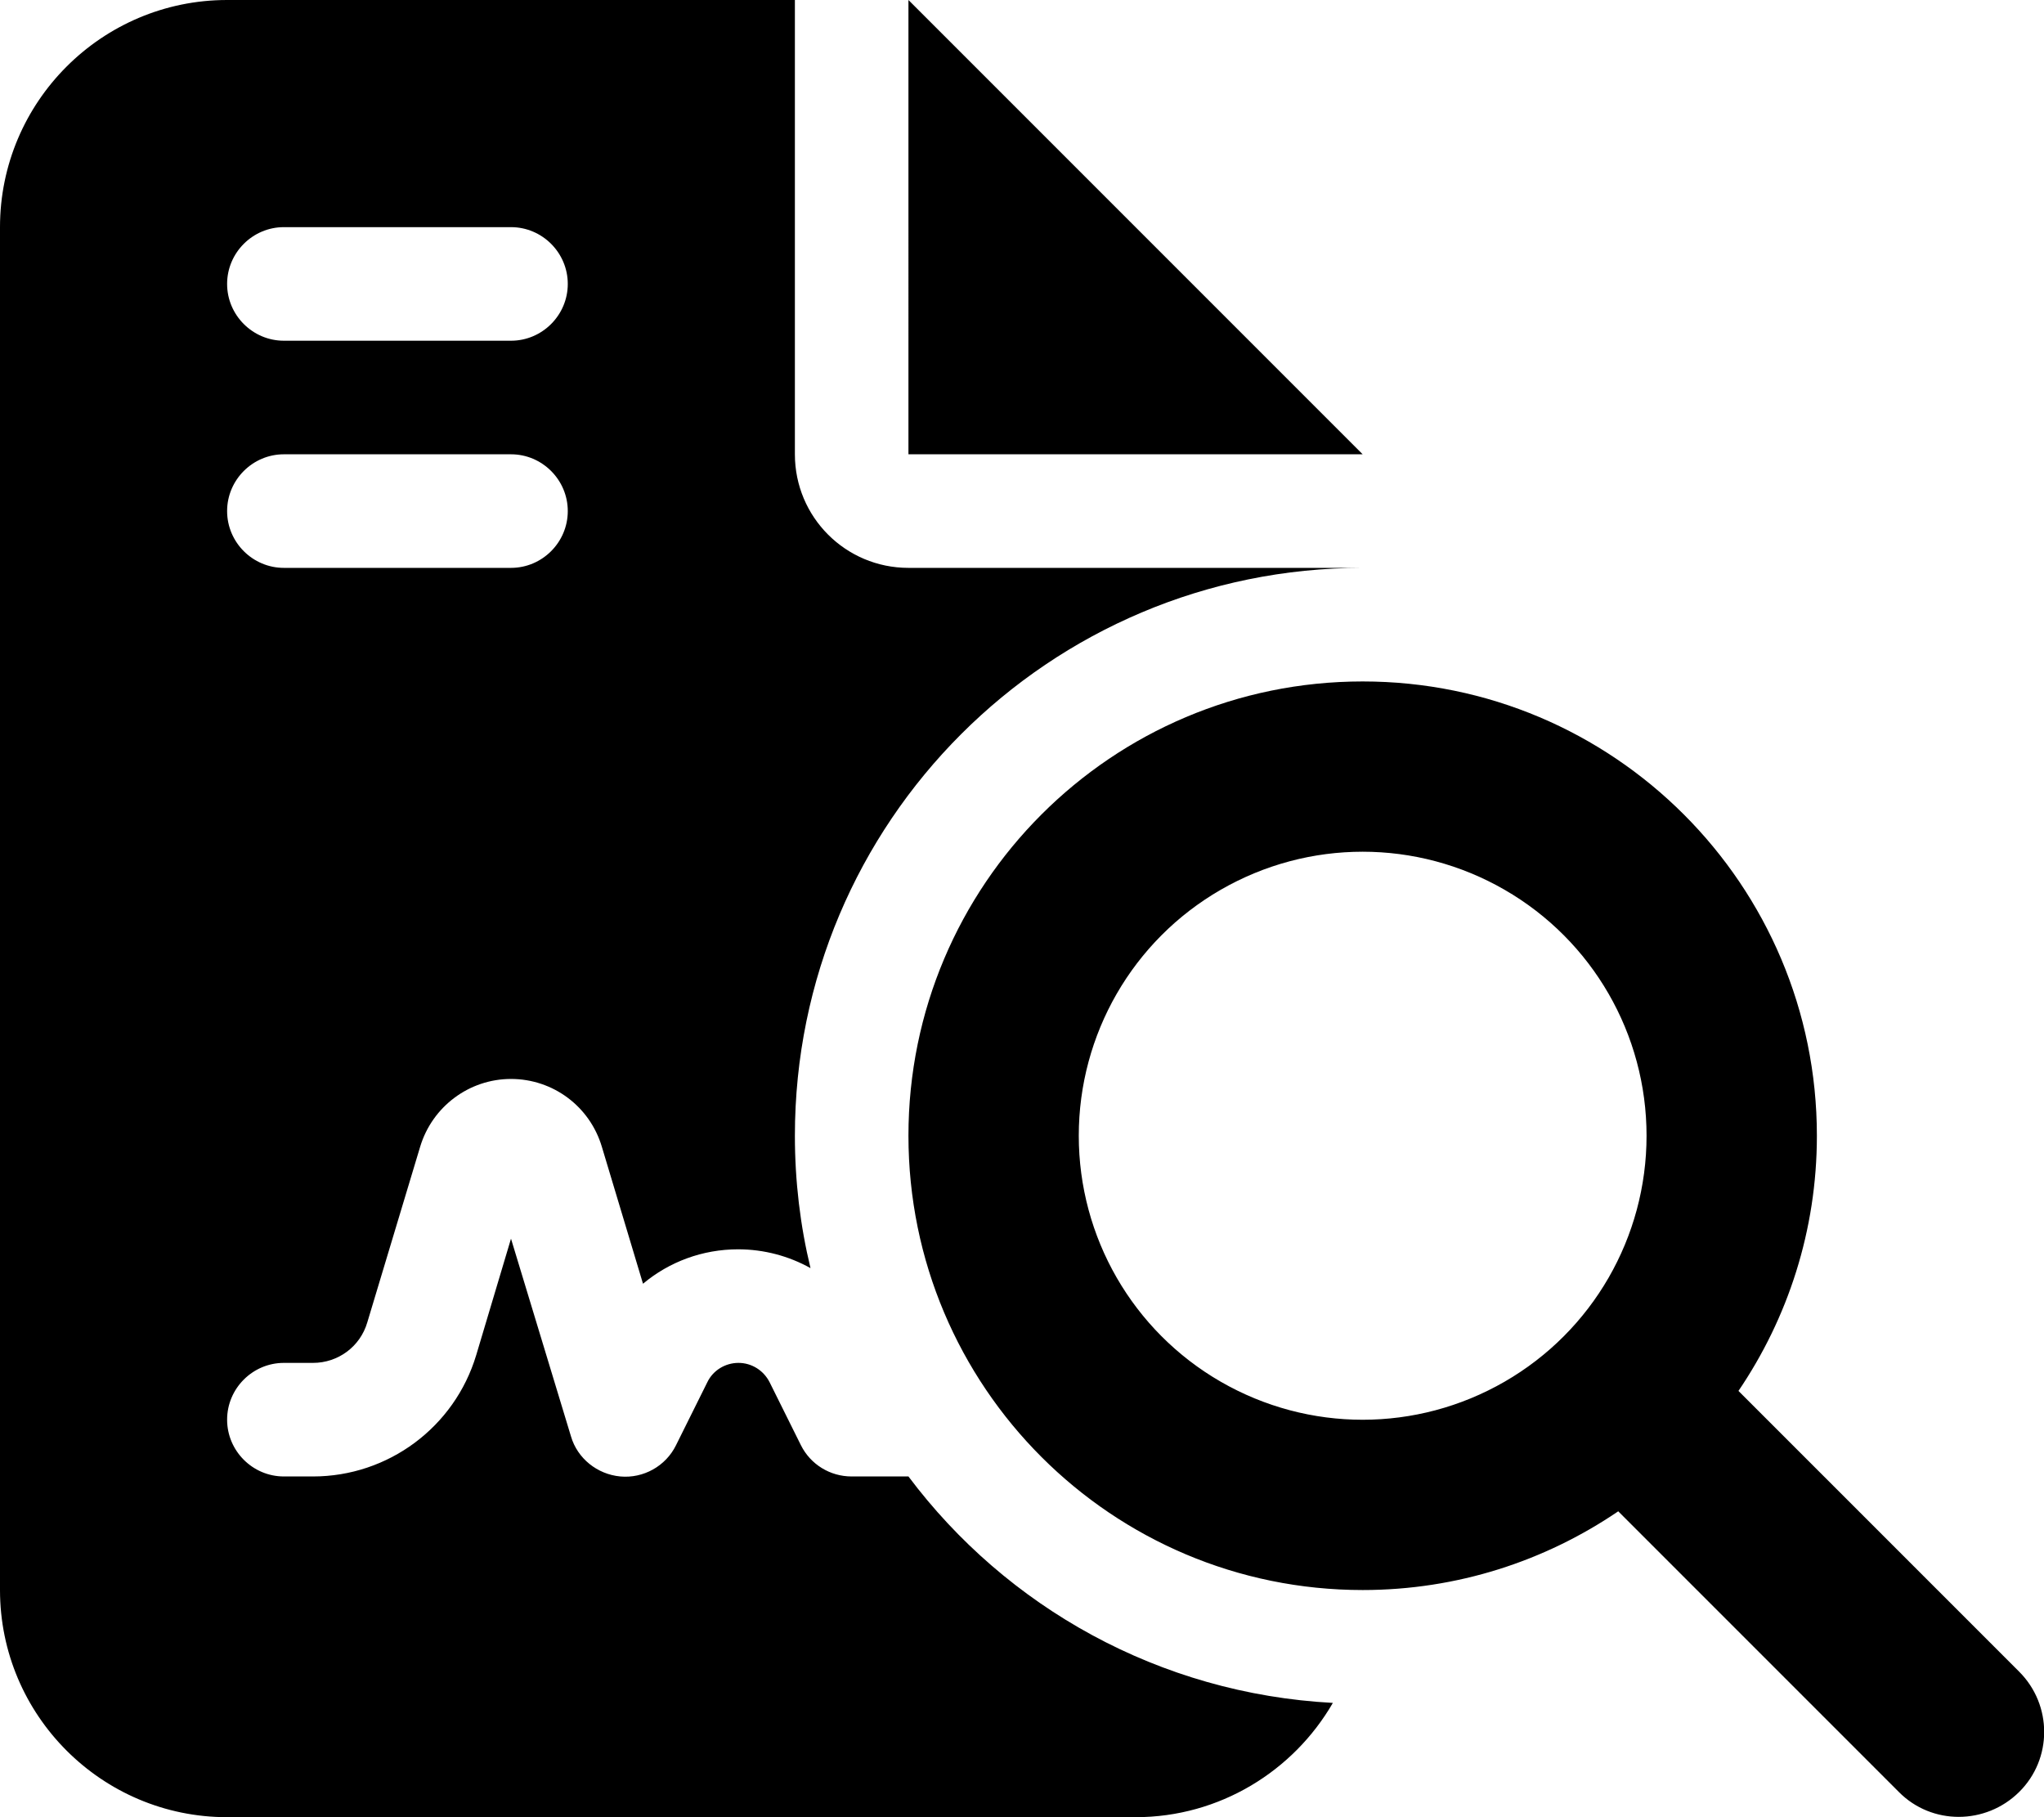 <svg xmlns="http://www.w3.org/2000/svg" viewBox="0 0 576 512"><path d="M0 64C0 28.7 28.7 0 64 0L224 0l0 128c0 17.7 14.3 32 32 32l128 0c-88.4 0-160 71.6-160 160c0 12.8 1.5 25.3 4.4 37.3c-6.1-3.4-13.1-5.3-20.4-5.3c-10 0-19.4 3.5-26.8 9.7l-11.6-38.6C166.2 311.7 155.8 304 144 304s-22.2 7.8-25.6 19.1l-14.9 49.5c-2 6.8-8.2 11.4-15.3 11.4L80 384c-8.8 0-16 7.2-16 16s7.2 16 16 16l8.2 0c21.2 0 39.9-13.9 46-34.2L144 349l16.9 55.7c1.8 6.2 7.4 10.7 13.9 11.3s12.8-2.9 15.7-8.8l8.8-17.7c1.6-3.4 5.1-5.5 8.8-5.5s7.1 2.1 8.8 5.5l8.8 17.7c2.7 5.4 8.2 8.8 14.3 8.8l16 0c27.6 36.8 70.7 61.2 119.6 63.8C364.5 499 343.7 512 320 512L64 512c-35.3 0-64-28.7-64-64L0 64zM64 80c0 8.8 7.2 16 16 16l64 0c8.8 0 16-7.2 16-16s-7.2-16-16-16L80 64c-8.8 0-16 7.2-16 16zm0 64c0 8.8 7.2 16 16 16l64 0c8.8 0 16-7.2 16-16s-7.2-16-16-16l-64 0c-8.8 0-16 7.2-16 16zM256 0L384 128l-128 0L256 0zm0 320c0-70.7 57.3-128 128-128s128 57.3 128 128c0 26.7-8.2 51.4-22.1 71.9L569 471c9.4 9.4 9.4 24.6 0 33.9s-24.6 9.4-33.9 0L456 425.8l-.1 .1C435.4 439.8 410.7 448 384 448c-70.7 0-128-57.3-128-128zm48 0c0 28.6 15.2 55 40 69.3s55.2 14.3 80 0s40-40.7 40-69.3s-15.2-55-40-69.3s-55.2-14.3-80 0s-40 40.7-40 69.3z"></path></svg>
